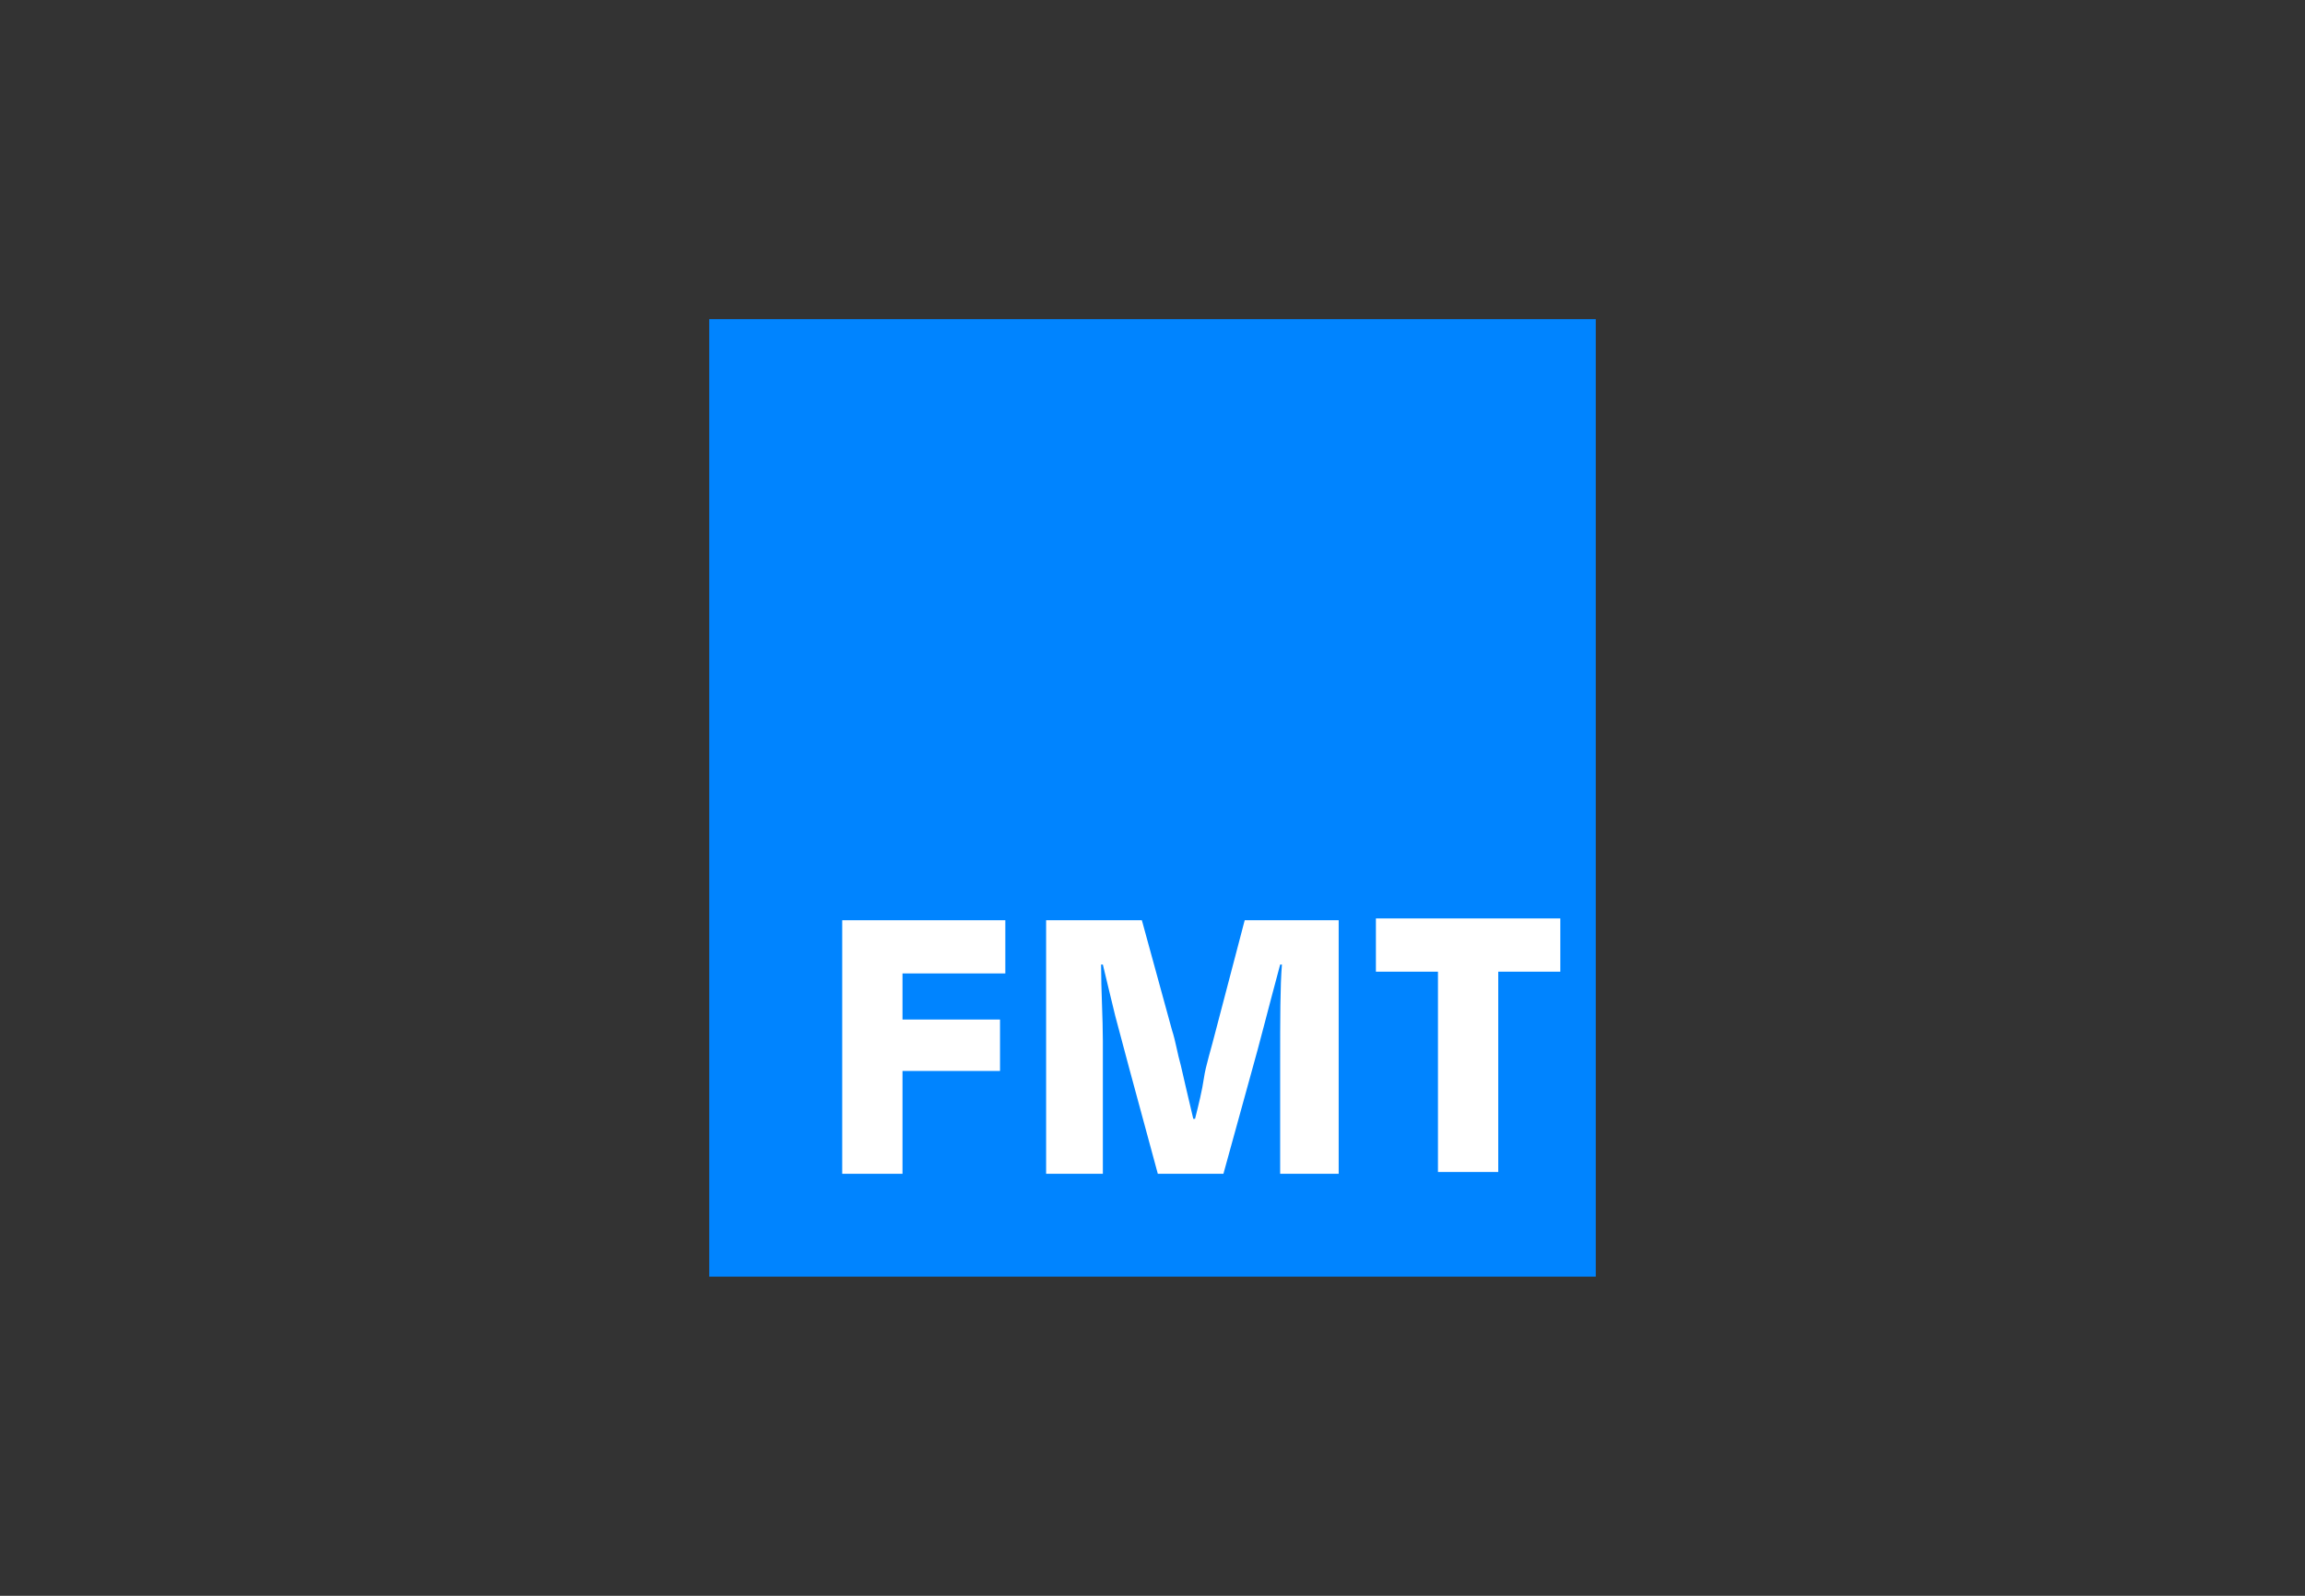 <?xml version="1.0" encoding="utf-8"?>
<!-- Generator: Adobe Illustrator 24.2.0, SVG Export Plug-In . SVG Version: 6.00 Build 0)  -->
<svg version="1.1" id="Layer_1" xmlns="http://www.w3.org/2000/svg" xmlns:xlink="http://www.w3.org/1999/xlink" x="0px" y="0px"
	 viewBox="0 0 130 90" style="enable-background:new 0 0 130 90;" xml:space="preserve">
<rect x="0" y="0" width="130" height="90" fill="#333333" stroke="none"/>
<style type="text/css">
	.st0{fill:#0084FF;}
	.st1{fill:#FFFFFF;}
</style>
<rect x="40" y="18" class="st0" width="50" height="54"/>
<g>
	<path class="st1" d="M47.5,51.9h9.2v3h-5.8v2.6h5.5v2.9h-5.5v5.8h-3.4V51.9z"/>
	<path class="st1" d="M59,51.9h5.4l1.7,6.2c0.2,0.6,0.3,1.3,0.5,2l0.3,1.3l0.4,1.7h0.1c0.2-0.8,0.4-1.6,0.5-2.3s0.4-1.6,0.7-2.8
		l1.6-6.1h5.3v14.3h-3.3V60c0-2.5,0-4.4,0.1-5.6h-0.1C71.5,57,71,59,70.6,60.4L69,66.2h-3.7l-1.6-5.9l-0.8-3
		c-0.3-1.2-0.5-2.1-0.7-2.9h-0.1c0,1.5,0.1,3,0.1,4.3v7.5H59V51.9z"/>
	<path class="st1" d="M81.1,54.8h-3.5v-3H88v3h-3.5v11.3h-3.4V54.8z"/>
</g>
</svg>
